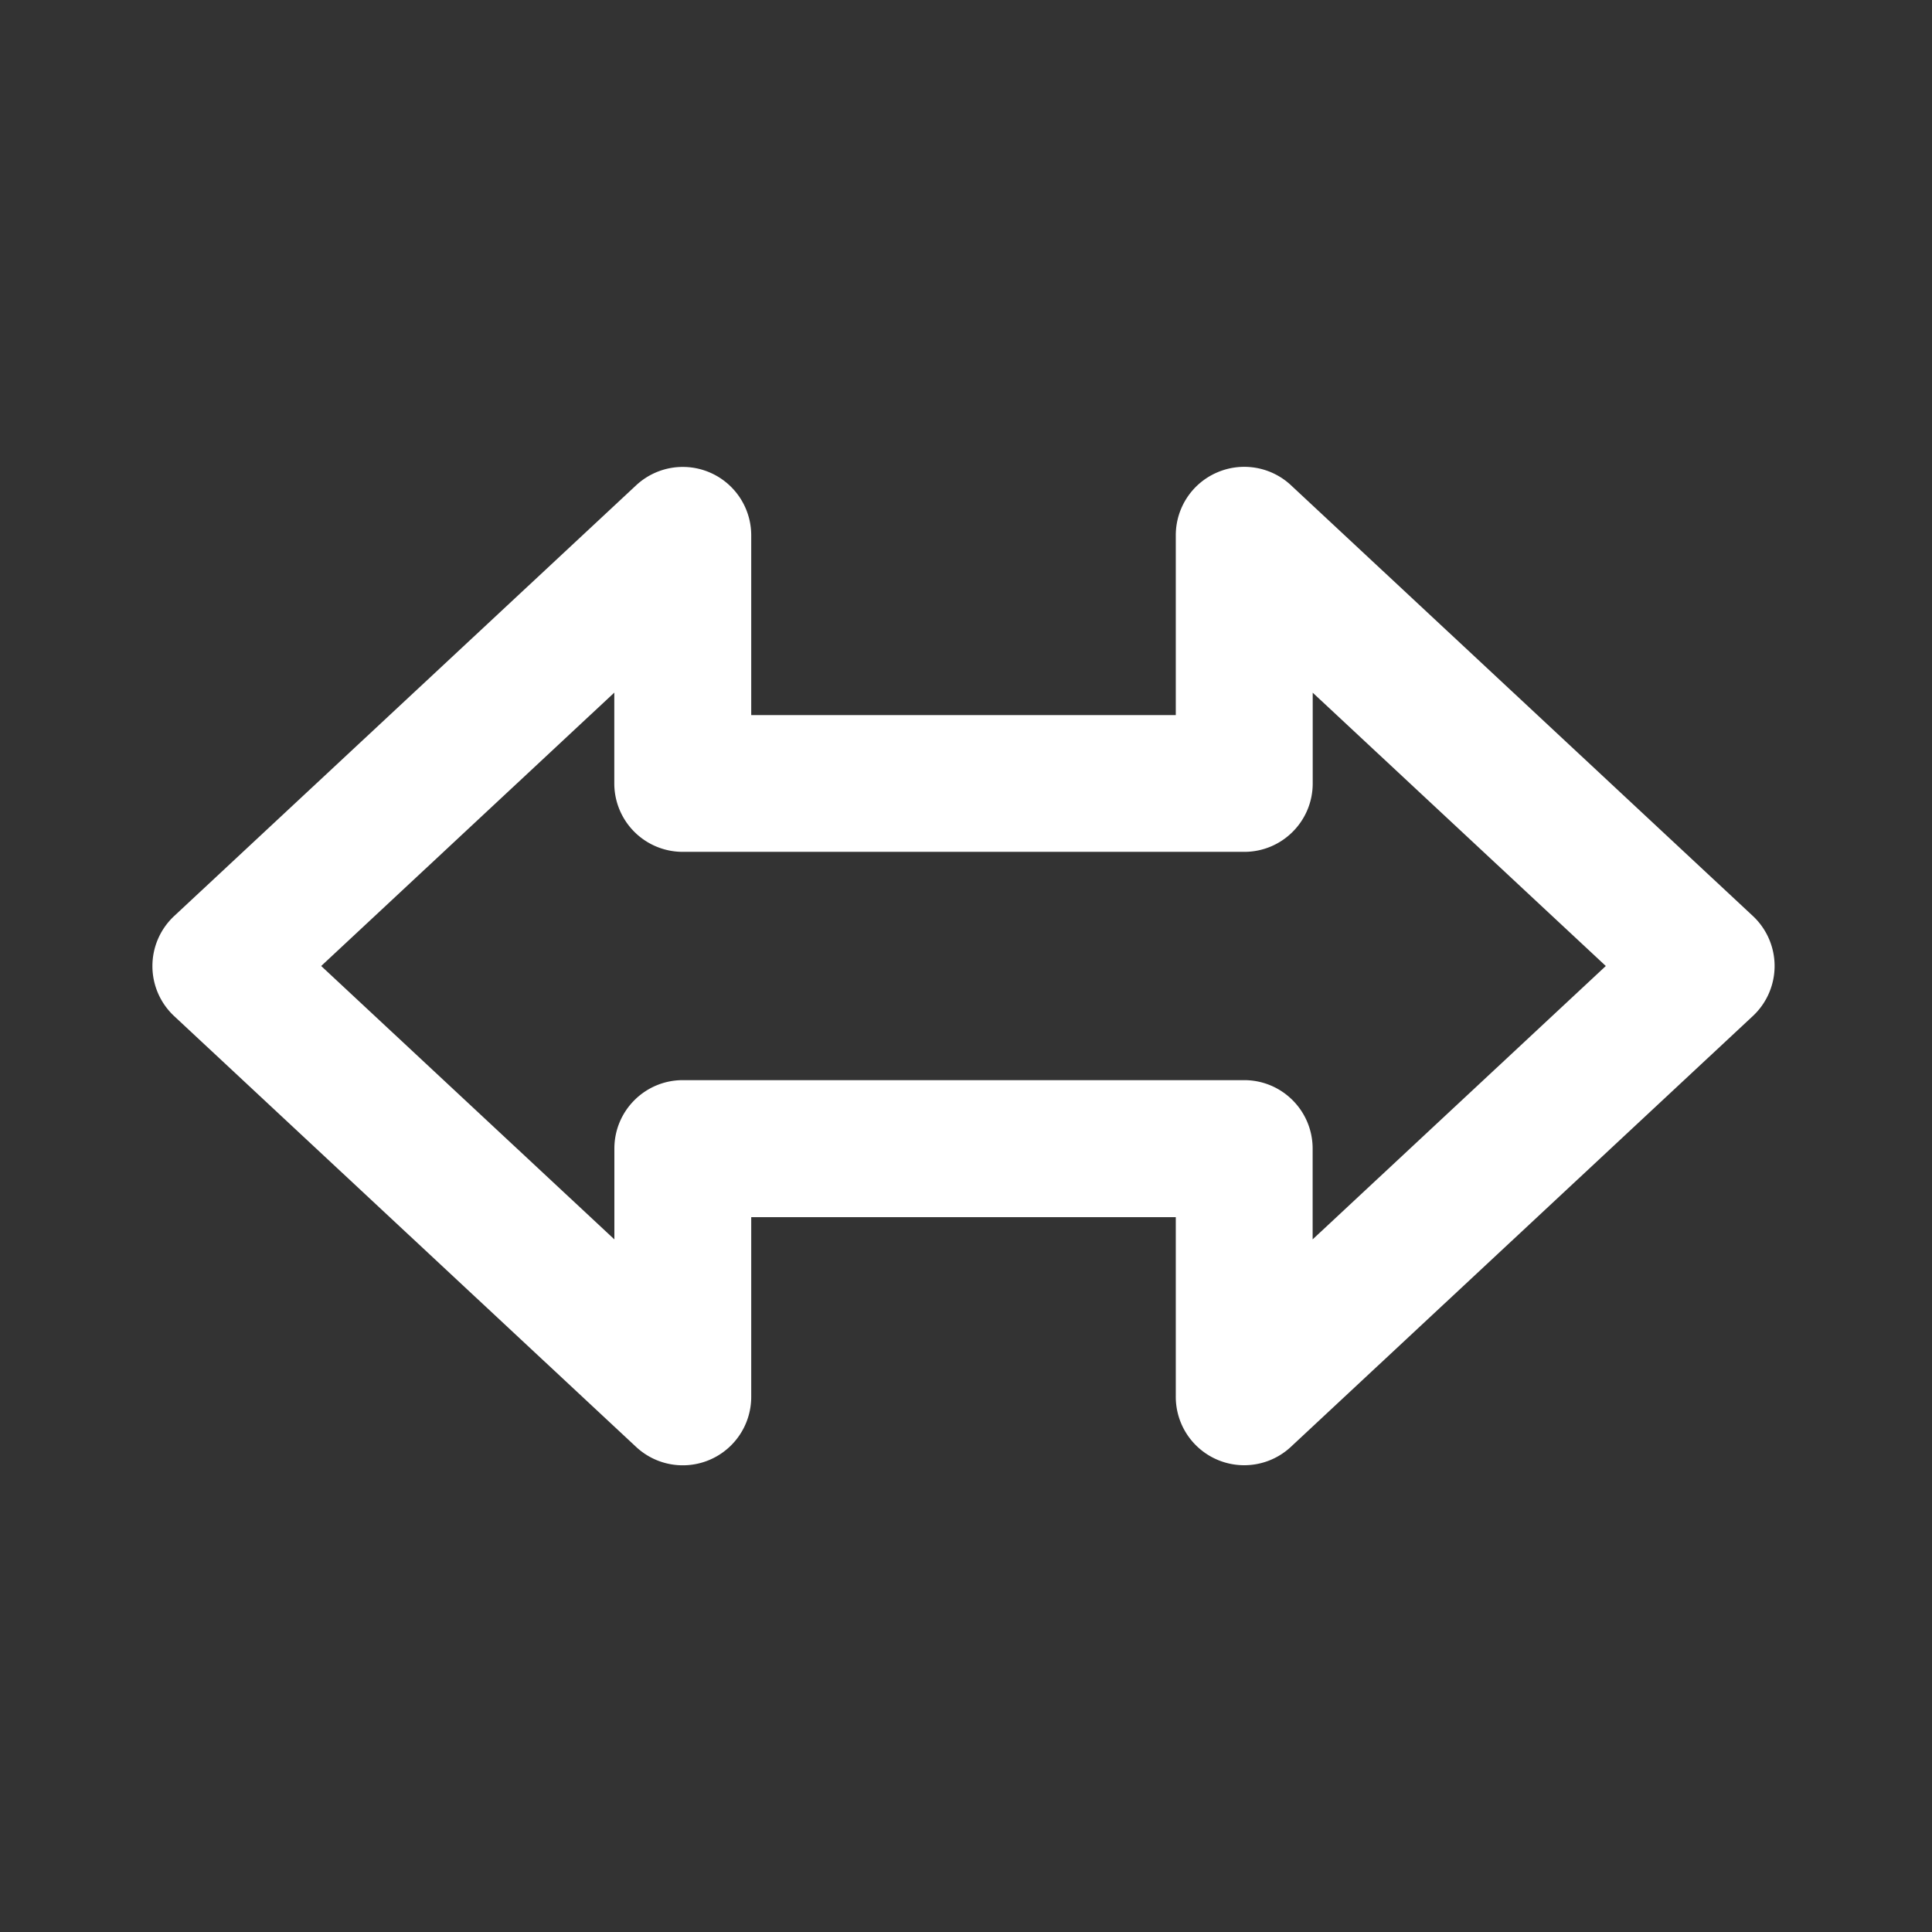 <?xml version="1.0" standalone="no"?>
<!DOCTYPE svg PUBLIC "-//W3C//DTD SVG 1.1//EN" "http://www.w3.org/Graphics/SVG/1.1/DTD/svg11.dtd"><svg t="1679279705581"
    class="icon" viewBox="0 0 1024 1024" version="1.1" xmlns="http://www.w3.org/2000/svg" p-id="17300"
    xmlns:xlink="http://www.w3.org/1999/xlink" style="fill:#fff;" width="200" height="200">
    <rect x="0" y="0" width="1024" height="1024" fill="#333333" stroke="none"/>
    <path
        d="M644.992 250.453a36.267 36.267 0 0 1 39.21 6.699l244.822 228.31a36.267 36.267 0 0 1 0 53.077L684.203 766.848a36.267 36.267 0 0 1-61.014-26.539V645.12H398.165v95.232a36.267 36.267 0 0 1-61.013 26.539L92.331 538.58a36.267 36.267 0 0 1 0-53.077l244.821-228.267a36.267 36.267 0 0 1 61.013 26.454v95.317H623.19v-95.275c0-14.464 8.534-27.52 21.803-33.28z m50.773 116.651v48.128c0 20.053-16.256 36.267-36.266 36.267H361.856a36.267 36.267 0 0 1-36.267-36.267v-48.128L170.24 512l155.392 144.896v-48.128c0-20.01 16.213-36.267 36.267-36.267h297.557c20.053 0 36.267 16.256 36.267 36.267v48.128L851.115 512 695.723 367.104z"
        fill="#fff" p-id="17301"></path>
</svg>
